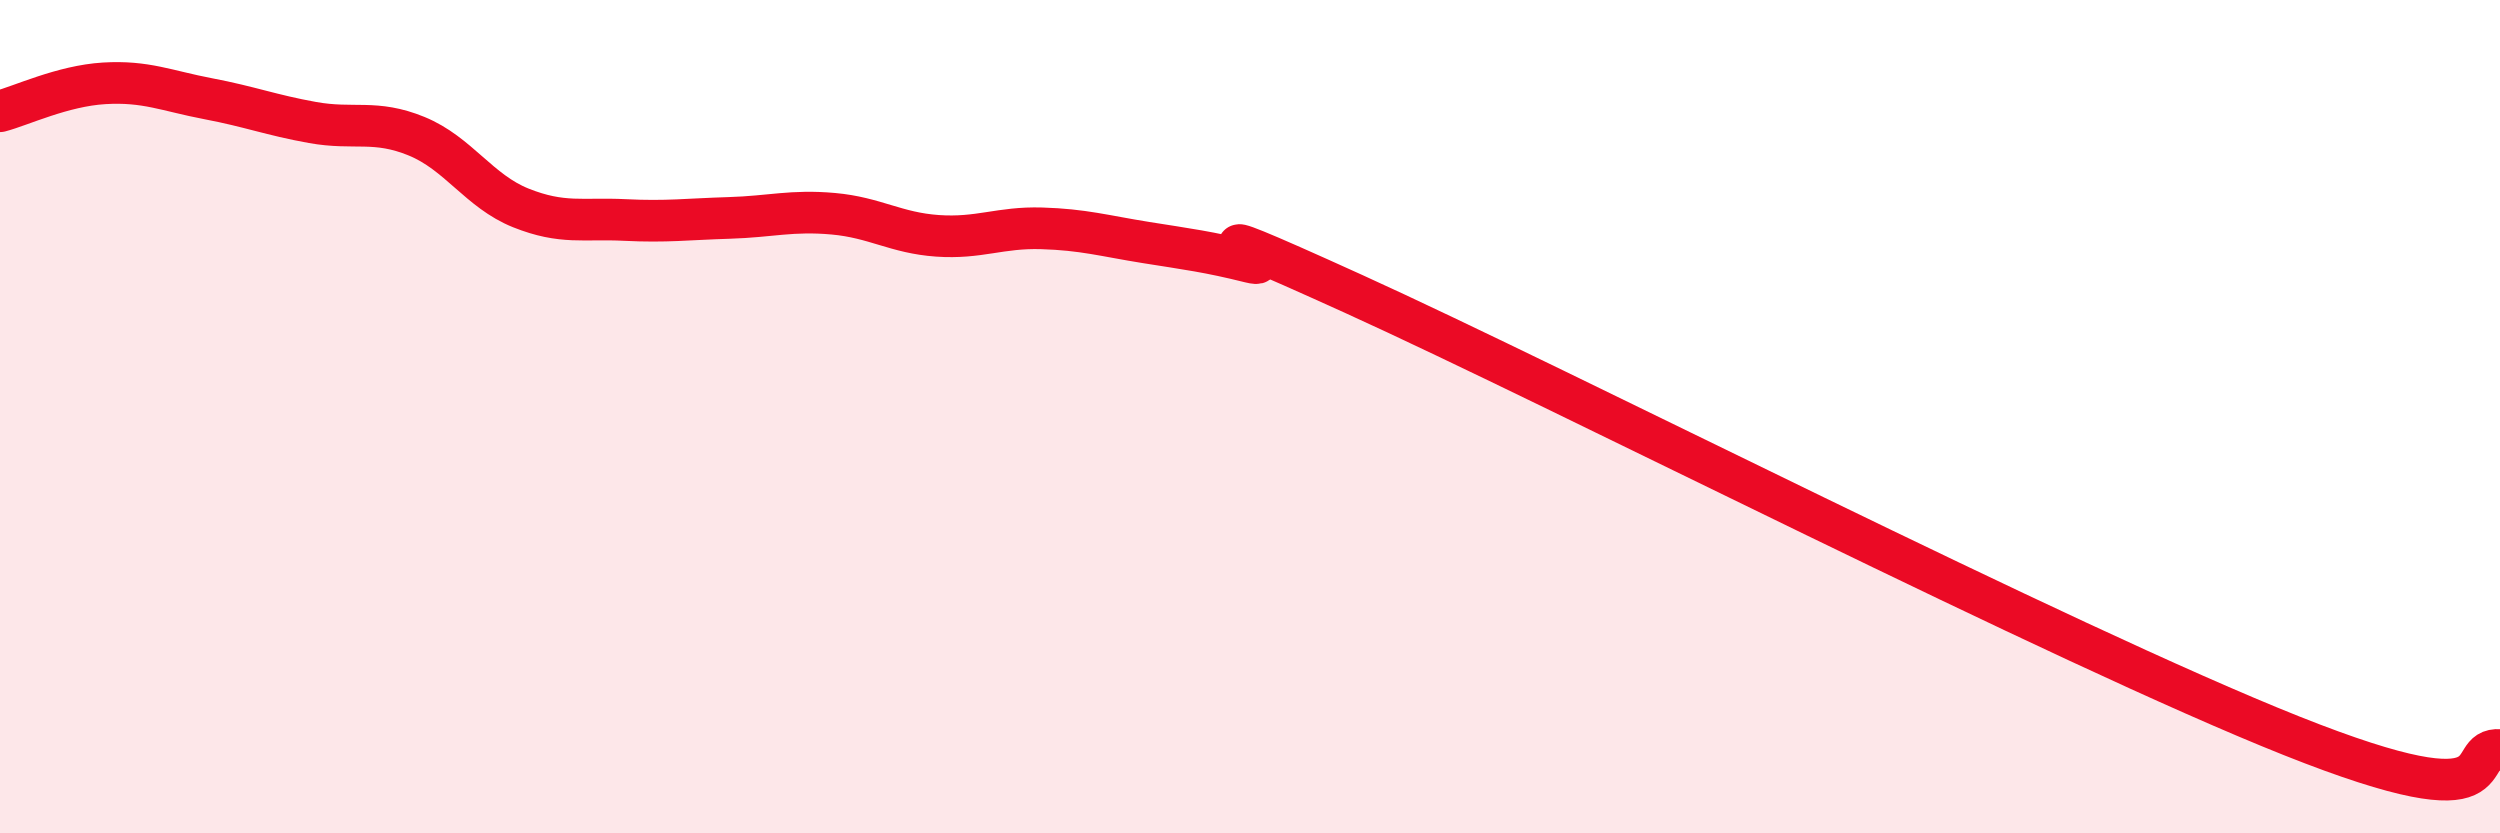 
    <svg width="60" height="20" viewBox="0 0 60 20" xmlns="http://www.w3.org/2000/svg">
      <path
        d="M 0,2.67 C 0.5,2.54 1.5,2.06 2.5,2 C 3.5,1.94 4,2.18 5,2.37 C 6,2.56 6.5,2.76 7.5,2.94 C 8.5,3.12 9,2.86 10,3.27 C 11,3.68 11.5,4.59 12.5,4.99 C 13.5,5.39 14,5.23 15,5.28 C 16,5.33 16.5,5.26 17.5,5.23 C 18.5,5.2 19,5.04 20,5.13 C 21,5.22 21.5,5.59 22.5,5.66 C 23.5,5.73 24,5.45 25,5.48 C 26,5.51 26.5,5.66 27.5,5.82 C 28.5,5.98 29,6.04 30,6.29 C 31,6.54 27.5,4.79 32.5,7.06 C 37.5,9.33 49.5,15.47 55,17.66 C 60.5,19.85 59,17.93 60,18L60 20L0 20Z"
        fill="#EB0A25"
        opacity="0.1"
        stroke-linecap="round"
        stroke-linejoin="round"
      />
      <path
        d="M 0,2.67 C 0.5,2.54 1.5,2.06 2.5,2 C 3.5,1.94 4,2.18 5,2.37 C 6,2.56 6.5,2.76 7.5,2.94 C 8.5,3.12 9,2.86 10,3.27 C 11,3.68 11.5,4.59 12.5,4.99 C 13.5,5.39 14,5.23 15,5.28 C 16,5.33 16.5,5.26 17.5,5.23 C 18.5,5.2 19,5.04 20,5.13 C 21,5.22 21.5,5.59 22.5,5.66 C 23.5,5.73 24,5.45 25,5.48 C 26,5.51 26.5,5.66 27.5,5.82 C 28.5,5.98 29,6.04 30,6.29 C 31,6.54 27.5,4.79 32.5,7.06 C 37.5,9.33 49.5,15.47 55,17.66 C 60.5,19.85 59,17.93 60,18"
        stroke="#EB0A25"
        stroke-width="1"
        fill="none"
        stroke-linecap="round"
        stroke-linejoin="round"
      />
    </svg>
  